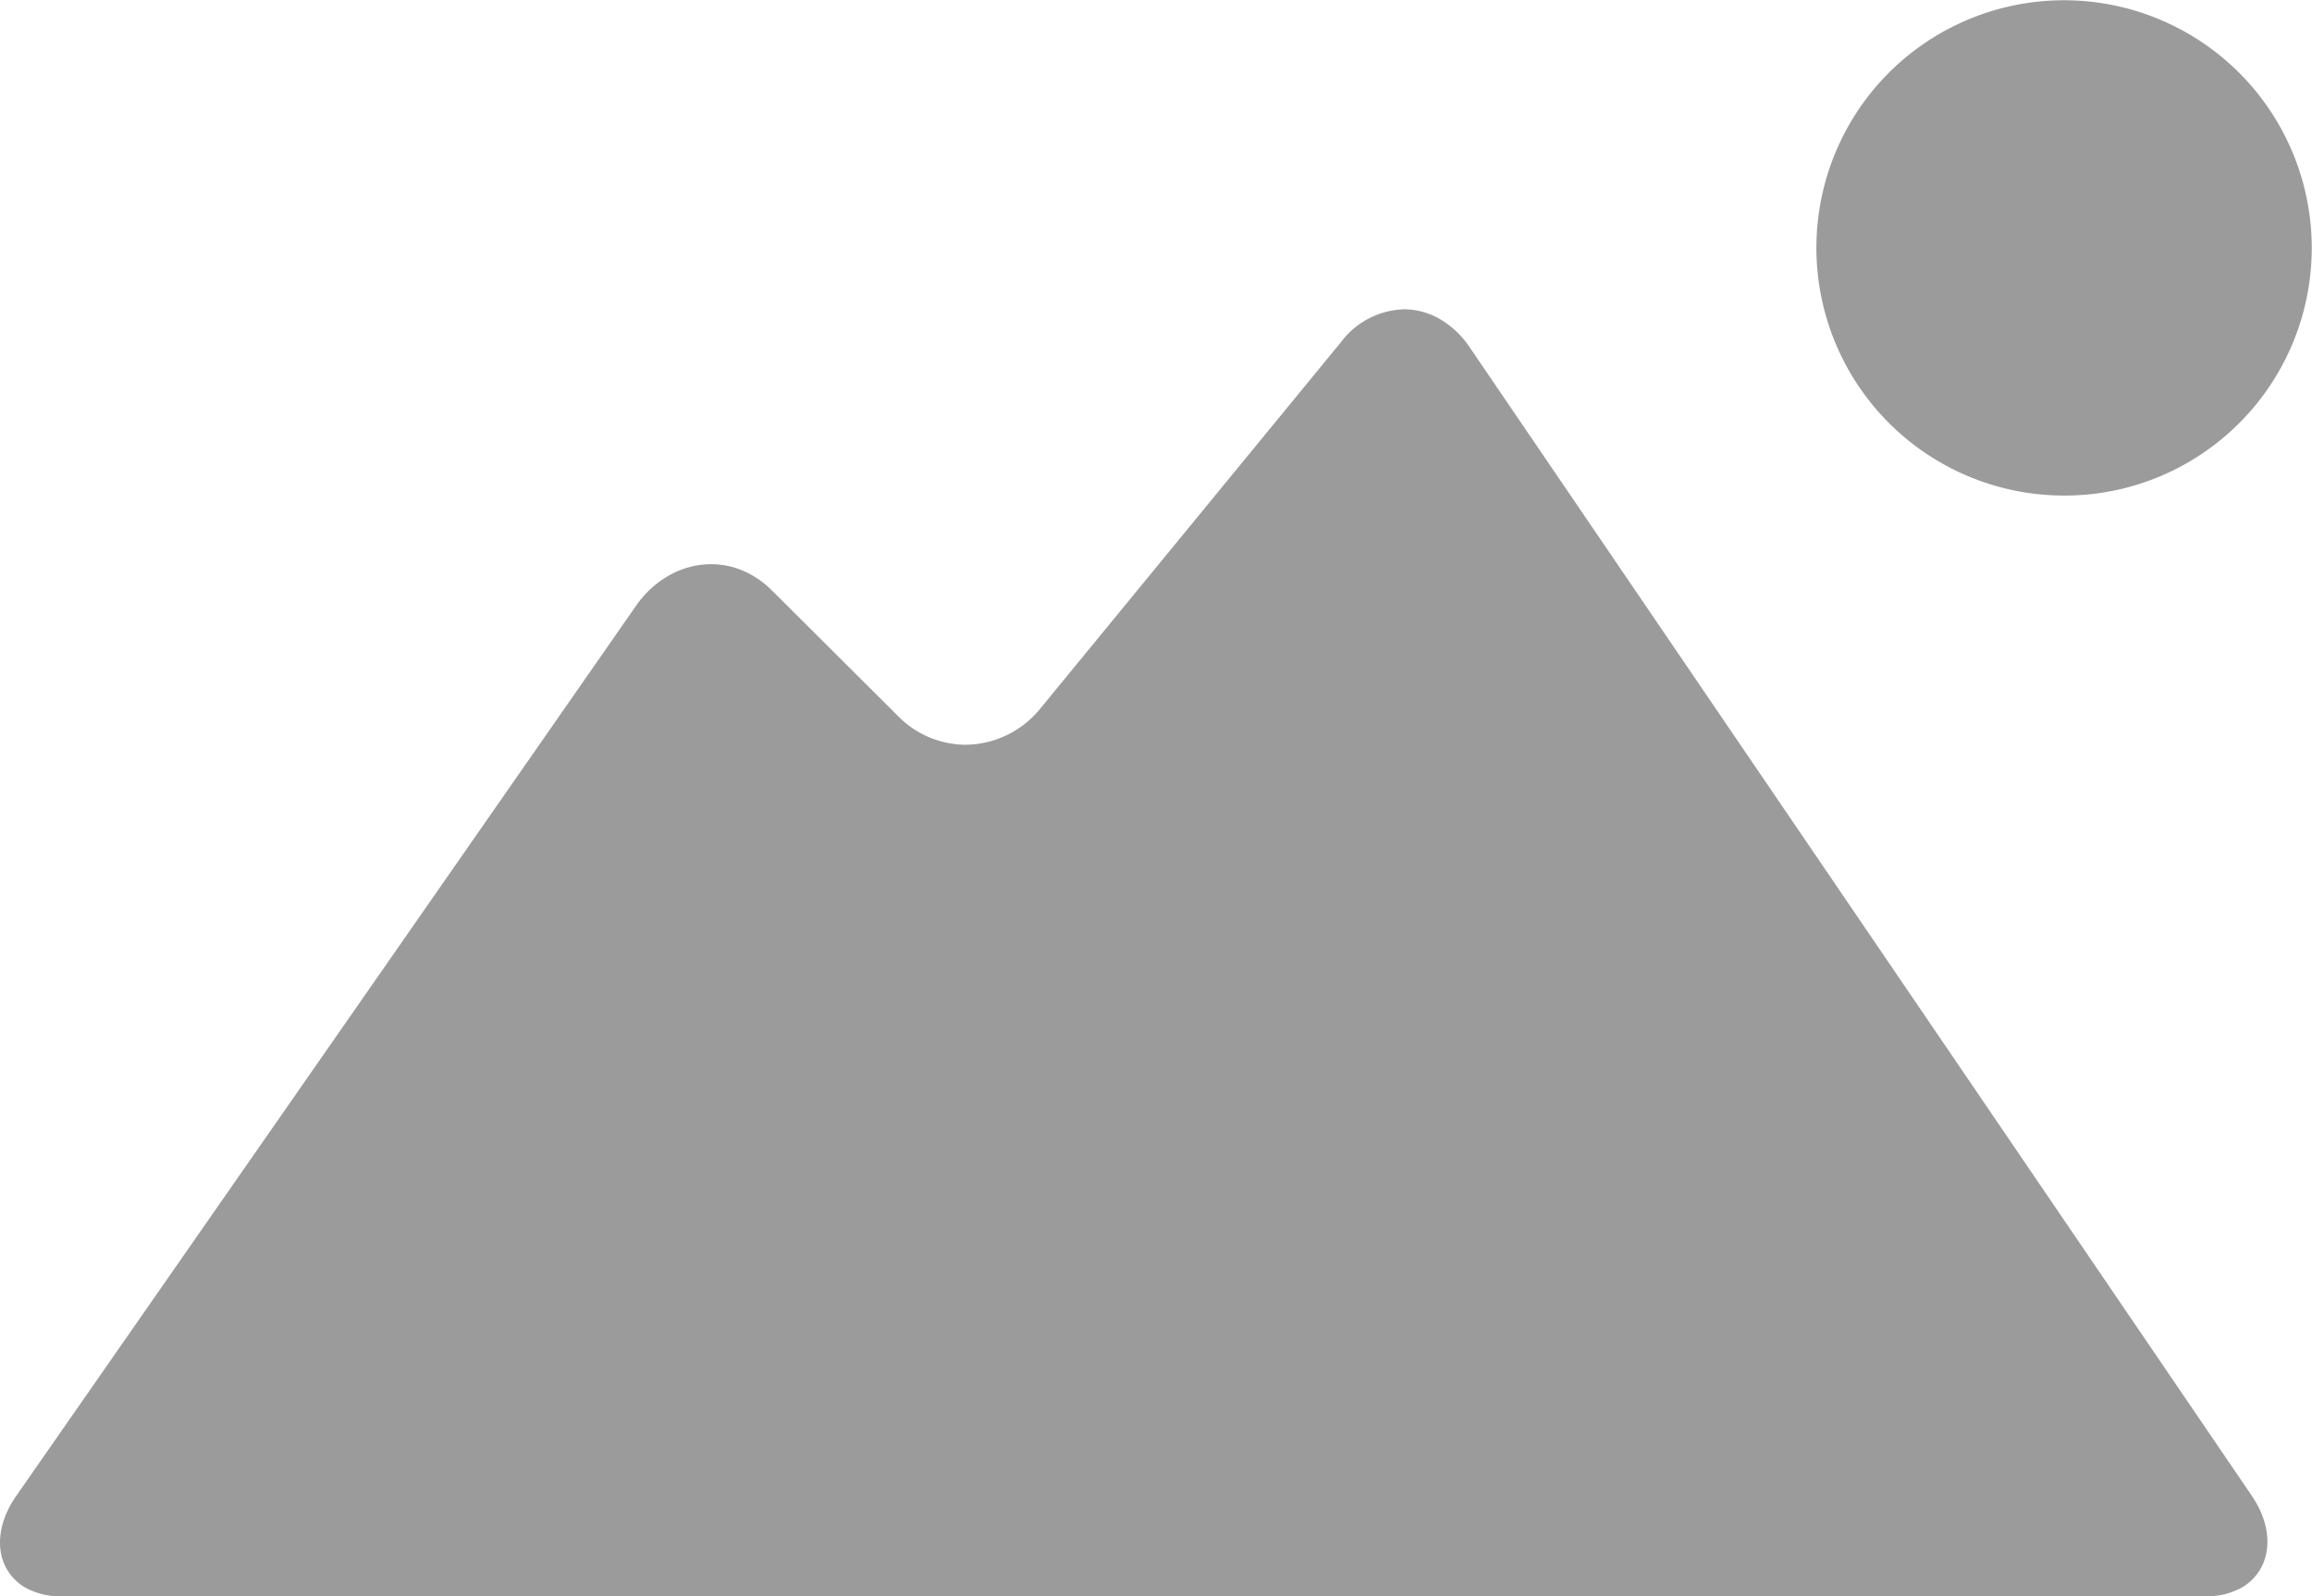 <svg xmlns="http://www.w3.org/2000/svg" width="349.004" height="241" viewBox="0 0 349.004 241">
  <g id="a-hero_section" data-name="a-hero section" transform="translate(0.003)">
    <path id="Fill_1" data-name="Fill 1" d="M332.923,241H9.288a10.925,10.925,0,0,1-5.253-1.2,7.585,7.585,0,0,1-3.15-3.159c-1.6-3.083-1.013-7.129,1.579-10.824L96,91.468a15.188,15.188,0,0,1,5.15-4.681,12.942,12.942,0,0,1,6.176-1.609,12.311,12.311,0,0,1,4.845.994,13.908,13.908,0,0,1,4.43,3.049l18.9,18.827a14.4,14.4,0,0,0,10.26,4.389,14.684,14.684,0,0,0,11.315-5.515l45.383-55.315a12.351,12.351,0,0,1,9.483-4.912,10.744,10.744,0,0,1,5.335,1.432,13.839,13.839,0,0,1,4.556,4.279L339.864,225.749c2.558,3.715,3.115,7.78,1.489,10.875a7.579,7.579,0,0,1-3.172,3.171A10.932,10.932,0,0,1,332.923,241ZM311.6,74.815a37.4,37.4,0,0,1-26.444-63.86,37.4,37.4,0,1,1,41,60.92A37.157,37.157,0,0,1,311.6,74.815Z" fill="#9b9b9b"/>
  </g>
</svg>
